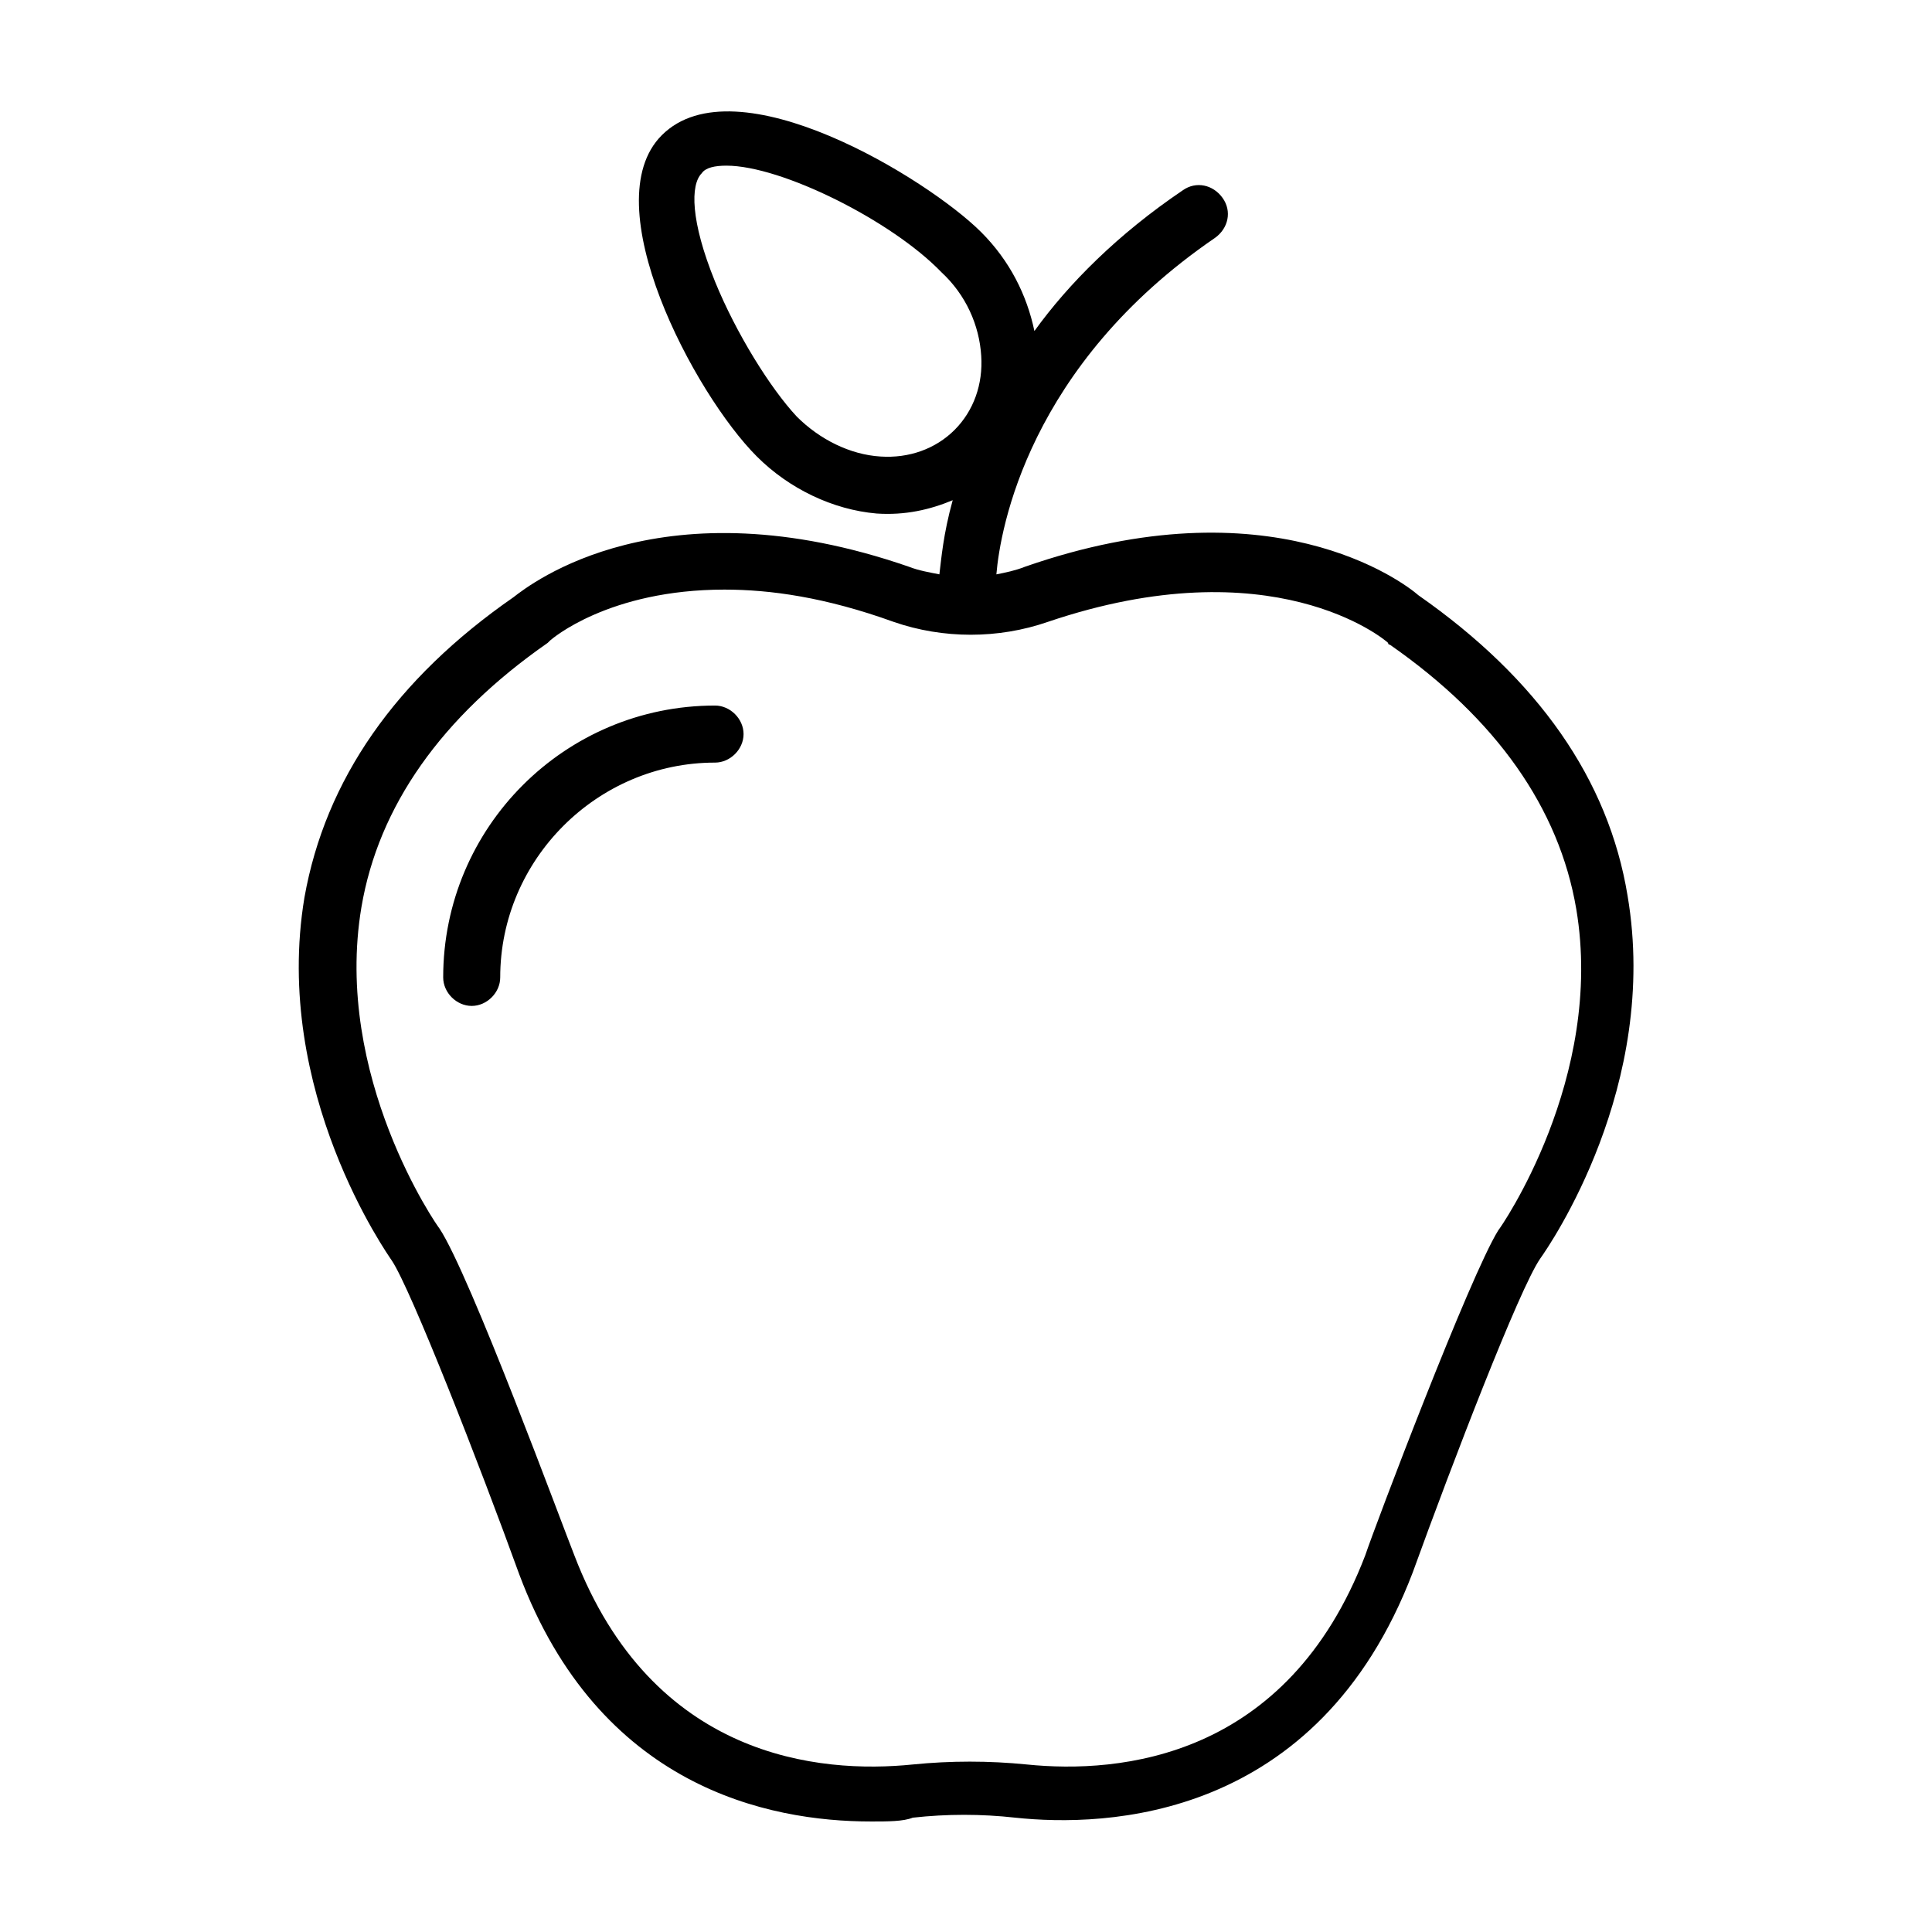 <?xml version="1.0" encoding="UTF-8"?>
<!-- Uploaded to: SVG Repo, www.svgrepo.com, Generator: SVG Repo Mixer Tools -->
<svg fill="#000000" width="800px" height="800px" version="1.1" viewBox="144 144 512 512" xmlns="http://www.w3.org/2000/svg">
 <path d="m374.81 626.71c-27.207 0-72.043-9.07-93.203-65.496-10.578-29.223-28.719-75.57-33.754-83.129-1.008-1.512-31.738-44.84-23.176-96.227 5.543-31.234 24.184-57.938 55.418-79.602 4.535-3.527 39.297-30.73 104.79-8.062 2.519 1.008 5.543 1.512 8.062 2.016 0.504-4.031 1.008-10.578 3.527-19.648-6.047 2.519-12.594 4.031-20.152 3.527-11.594-1.004-23.18-6.547-31.746-15.113-16.625-16.625-43.328-67.008-25.191-85.145 19.648-19.648 70.535 11.586 84.641 25.695 7.559 7.559 12.09 16.625 14.105 26.199 9.07-12.594 22.168-25.695 39.297-37.281 3.527-2.519 8.062-1.512 10.578 2.016 2.519 3.527 1.512 8.062-2.016 10.578-49.375 33.754-56.93 77.082-57.938 89.176 2.519-0.504 5.039-1.008 7.559-2.016 64.996-22.672 100.26 4.031 104.29 7.555 31.738 22.168 50.383 48.871 55.418 79.602 8.566 50.383-20.656 92.699-23.176 96.227-5.543 8.062-23.176 53.906-33.754 83.129-25.191 66-81.617 67.512-105.3 64.992-9.07-1.008-18.137-1.008-27.207 0-2.519 1.008-6.547 1.008-11.082 1.008zm-38.793-326.46c-30.73 0-45.848 13.098-46.352 13.602l-0.504 0.504c-28.215 19.648-44.84 43.328-49.375 70.031-7.559 44.84 20.152 84.641 20.656 85.145 8.062 12.09 32.746 79.098 35.77 86.656 20.656 53.906 64.992 57.938 89.68 55.418 10.078-1.008 20.152-1.008 30.23 0 24.688 2.519 69.023-1.512 89.68-55.418 2.519-7.559 27.711-74.059 35.266-86.152 0.504-0.504 28.215-40.305 20.656-85.145-4.535-26.703-21.16-50.383-49.375-70.031-0.504 0-0.504-0.504-0.504-0.504-1.008-1.008-30.73-25.695-90.184-5.543-13.098 4.535-27.711 4.535-40.809 0-18.137-6.551-32.746-8.562-44.836-8.562zm0.504-112.35c-3.023 0-5.543 0.504-6.551 2.016-3.023 3.023-3.023 12.594 3.527 28.719 5.543 13.602 14.609 28.215 21.664 35.77 6.047 6.047 14.105 10.078 22.168 10.578 7.559 0.504 14.609-2.016 19.648-7.055 5.039-5.039 7.559-12.09 7.055-19.648-0.504-8.062-4.031-16.121-10.578-22.168-13.102-13.602-42.324-28.211-56.934-28.211zm-67.512 222.68c-4.031 0-7.559-3.527-7.559-7.559 0-39.801 32.242-72.043 72.043-72.043 4.031 0 7.559 3.527 7.559 7.559s-3.527 7.559-7.559 7.559c-31.234 0-56.93 25.695-56.93 56.93 0.004 4.027-3.523 7.555-7.555 7.555z"/>
</svg>